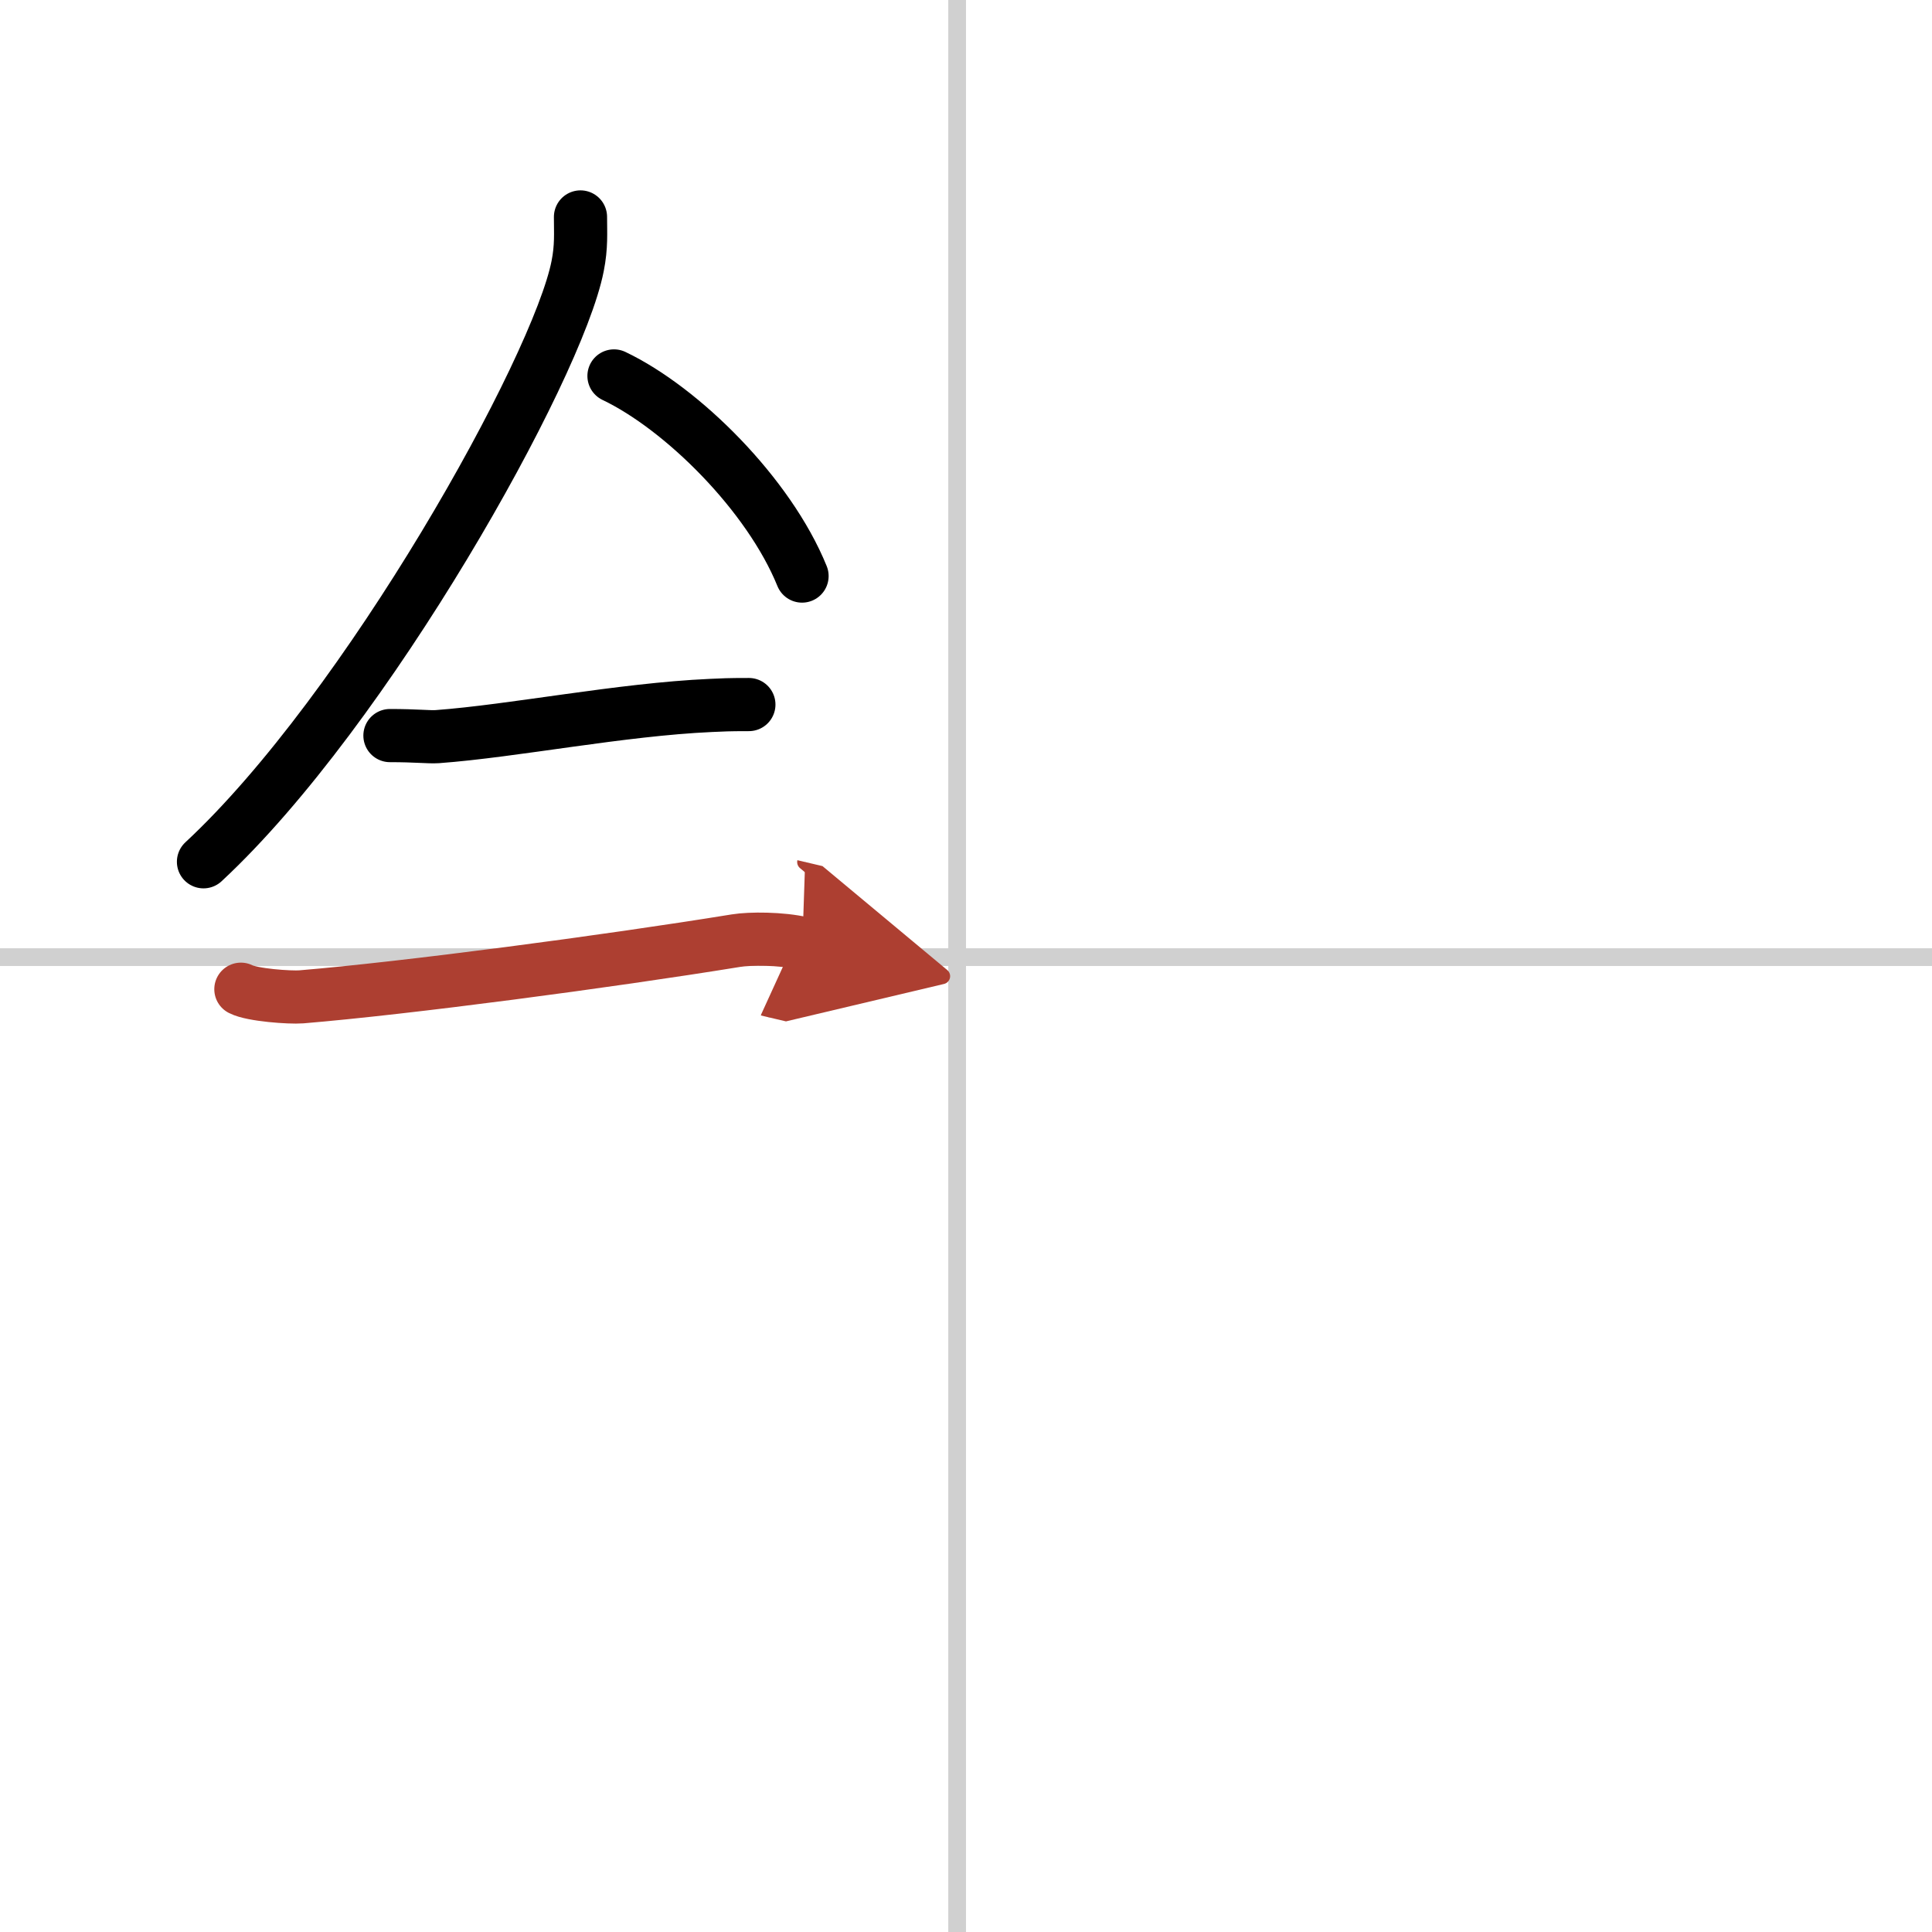 <svg width="400" height="400" viewBox="0 0 109 109" xmlns="http://www.w3.org/2000/svg"><defs><marker id="a" markerWidth="4" orient="auto" refX="1" refY="5" viewBox="0 0 10 10"><polyline points="0 0 10 5 0 10 1 5" fill="#ad3f31" stroke="#ad3f31"/></marker></defs><g fill="none" stroke="#000" stroke-linecap="round" stroke-linejoin="round" stroke-width="3"><rect width="100%" height="100%" fill="#fff" stroke="#fff"/><line x1="54" x2="54" y2="109" stroke="#d0d0d0" stroke-width="1"/><line x2="109" y1="54" y2="54" stroke="#d0d0d0" stroke-width="1"/><path d="m32.75 12.24c0 0.92 0.06 1.66-0.16 2.77-1.13 5.78-11.9 25.06-21.11 33.61"/><path d="m34.64 21.21c3.84 1.83 8.74 6.68 10.61 11.29"/><path d="M22,41.5c1.5,0,2.18,0.09,2.67,0.06C29,41.24,35,40.03,40.1,39.8c0.74-0.03,0.9-0.05,2.15-0.05"/><path d="m13.59 55.81c0.64 0.33 2.76 0.48 3.41 0.43 5.91-0.49 17.25-1.99 24.52-3.17 0.79-0.13 2.56-0.13 3.75 0.15" marker-end="url(#a)" stroke="#ad3f31"/></g></svg>
